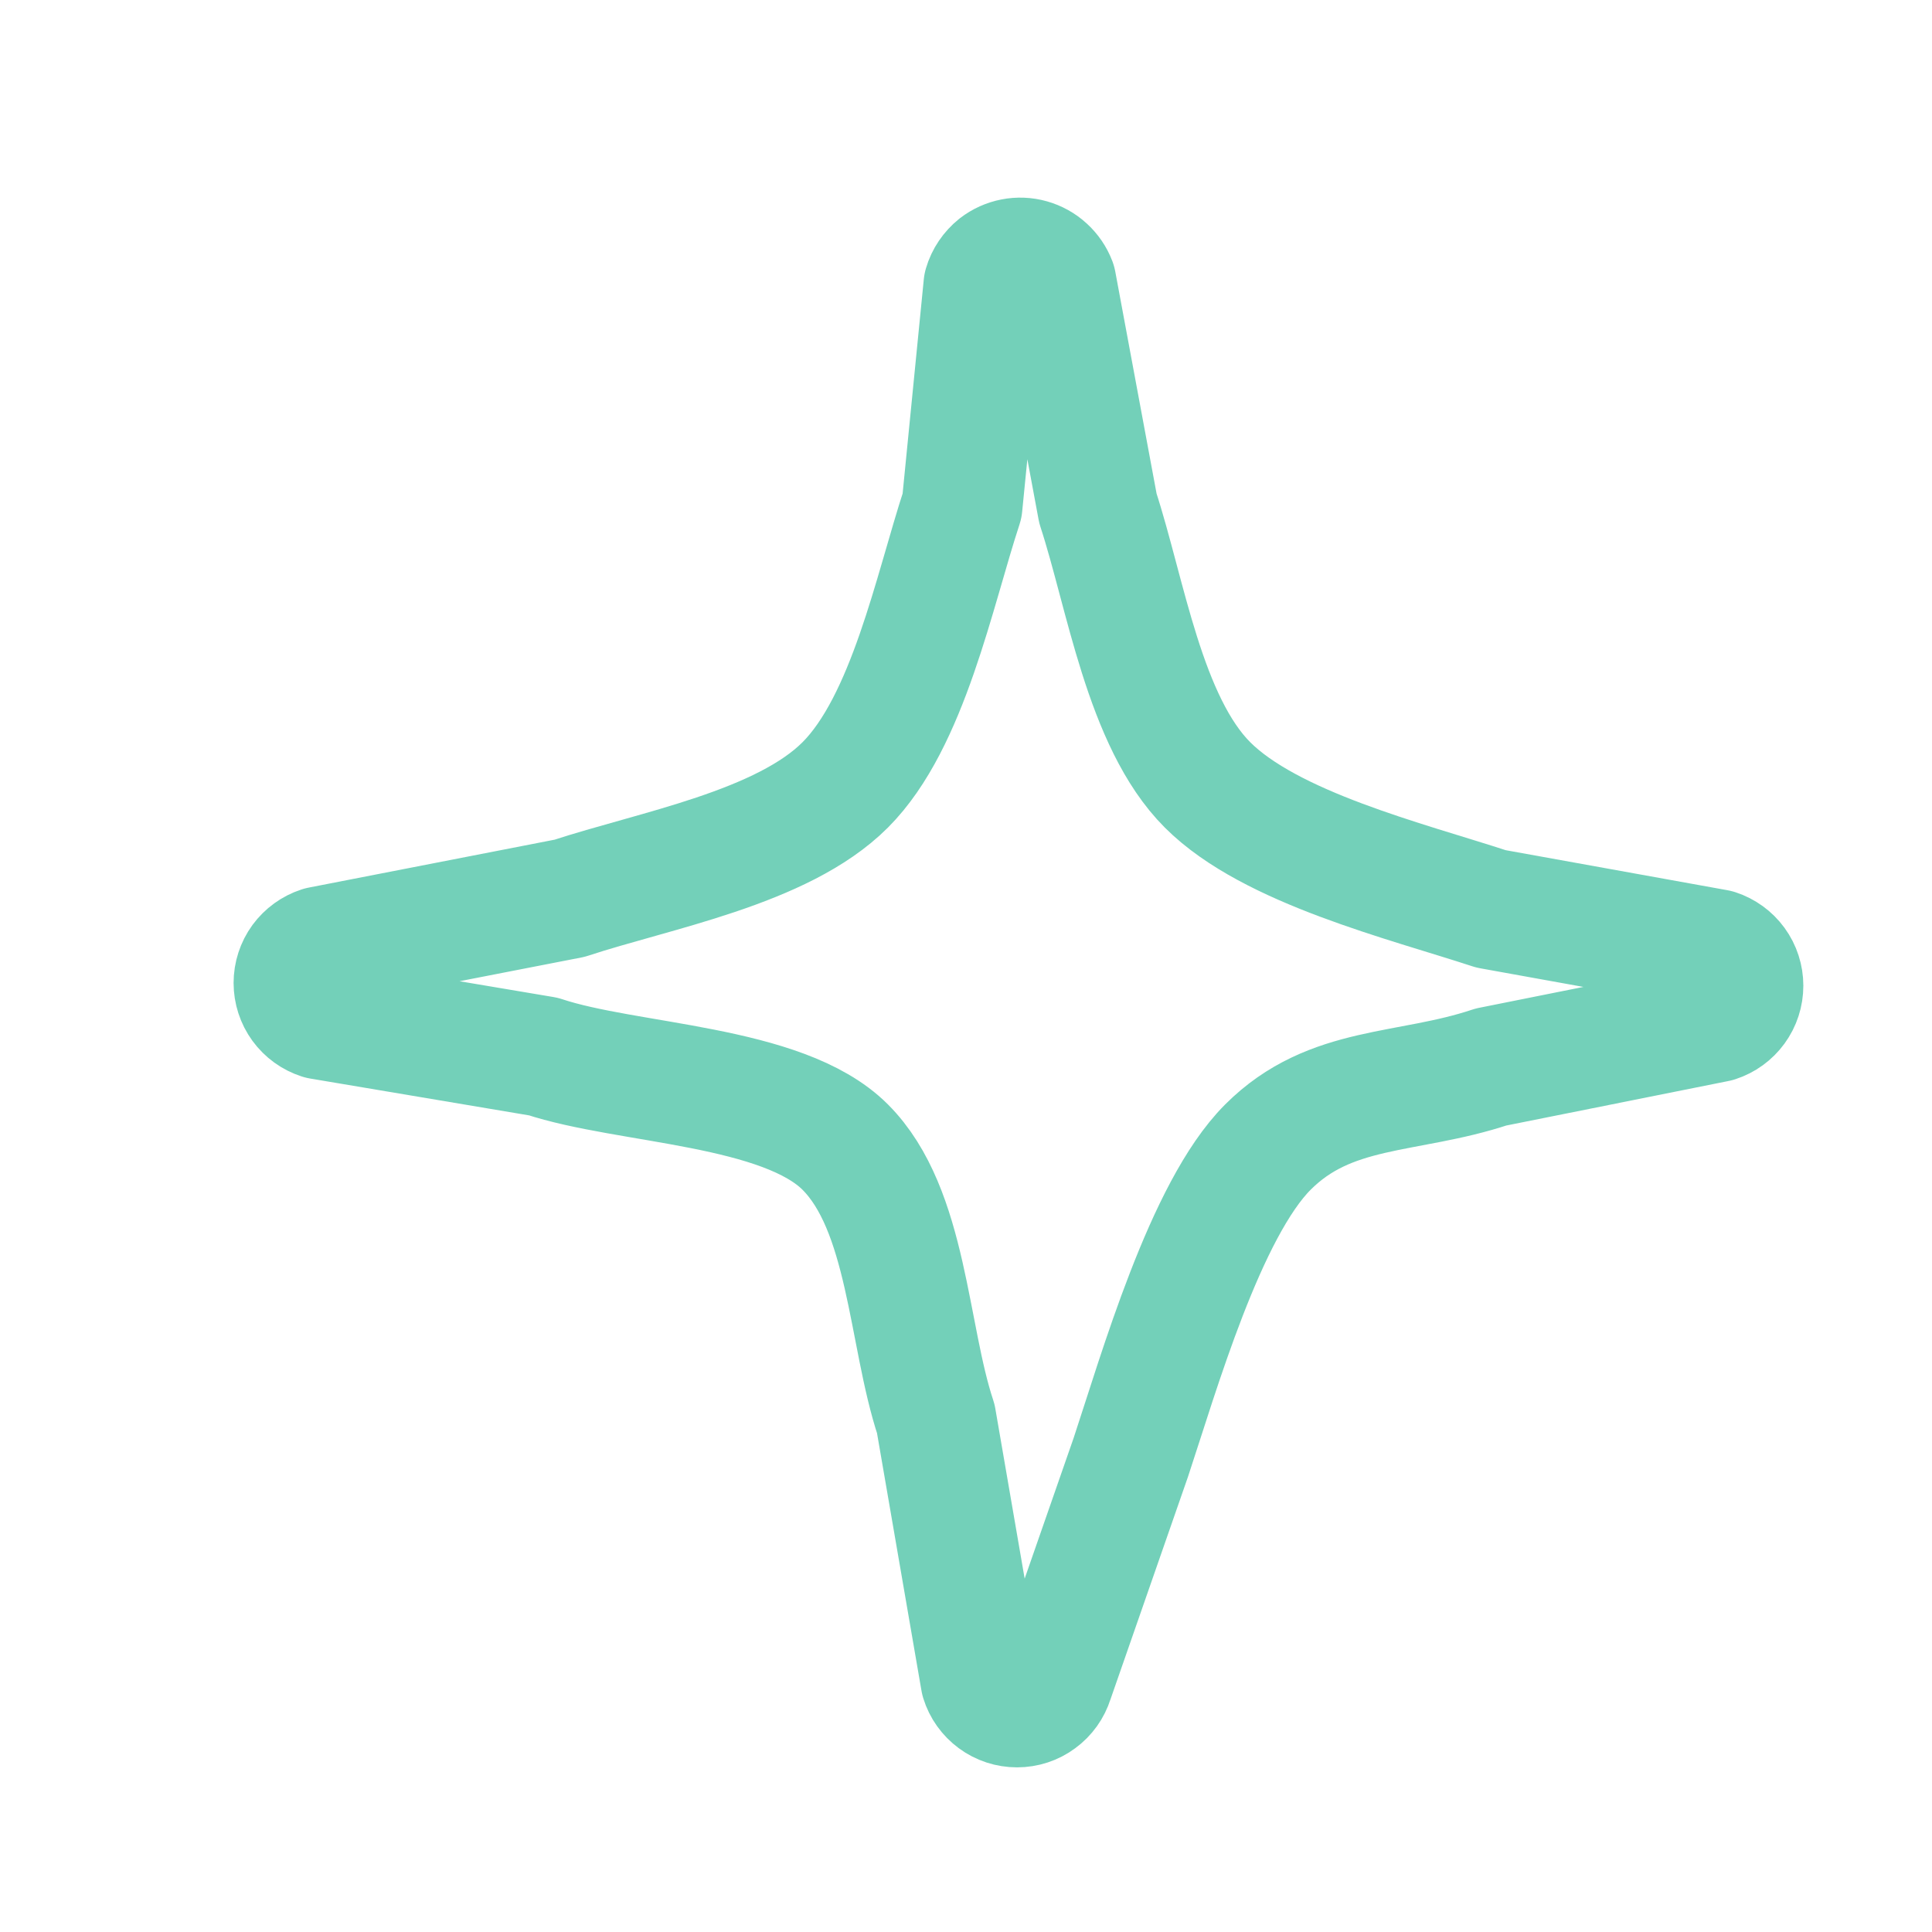 <svg width="32" height="32" viewBox="0 0 32 32" fill="none" xmlns="http://www.w3.org/2000/svg">
<path d="M16.296 4.726L15.935 8.378C15.473 9.782 15.044 11.954 14 13C12.956 14.046 10.838 14.415 9.435 14.878L5.304 15.683C5.178 15.724 5.068 15.804 4.989 15.911C4.911 16.018 4.869 16.148 4.869 16.281C4.869 16.413 4.911 16.543 4.989 16.65C5.068 16.758 5.178 16.837 5.304 16.878L9 17.5C10.391 17.963 12.964 17.963 14 19C15.036 20.037 15.038 22.109 15.5 23.5L16.248 27.834C16.287 27.961 16.367 28.072 16.474 28.151C16.582 28.231 16.712 28.273 16.845 28.273C16.979 28.273 17.109 28.231 17.216 28.151C17.324 28.072 17.403 27.961 17.443 27.834L18.73 24.138C19.192 22.747 19.964 20.037 21 19C22.036 17.963 23.305 18.136 24.696 17.673L28.435 16.924C28.561 16.883 28.671 16.803 28.749 16.696C28.827 16.589 28.869 16.459 28.869 16.326C28.869 16.194 28.827 16.064 28.749 15.957C28.671 15.85 28.561 15.77 28.435 15.729L24.696 15.054C23.291 14.593 21.045 14.046 20 13C18.955 11.954 18.645 9.826 18.185 8.421L17.489 4.68C17.454 4.588 17.397 4.505 17.324 4.439C17.252 4.372 17.164 4.324 17.069 4.297C16.974 4.27 16.874 4.266 16.778 4.285C16.681 4.304 16.59 4.345 16.512 4.405C16.409 4.488 16.333 4.599 16.296 4.726Z" stroke="#73D0B9" stroke-width="2" stroke-linecap="round" stroke-linejoin="round"/>
</svg>
